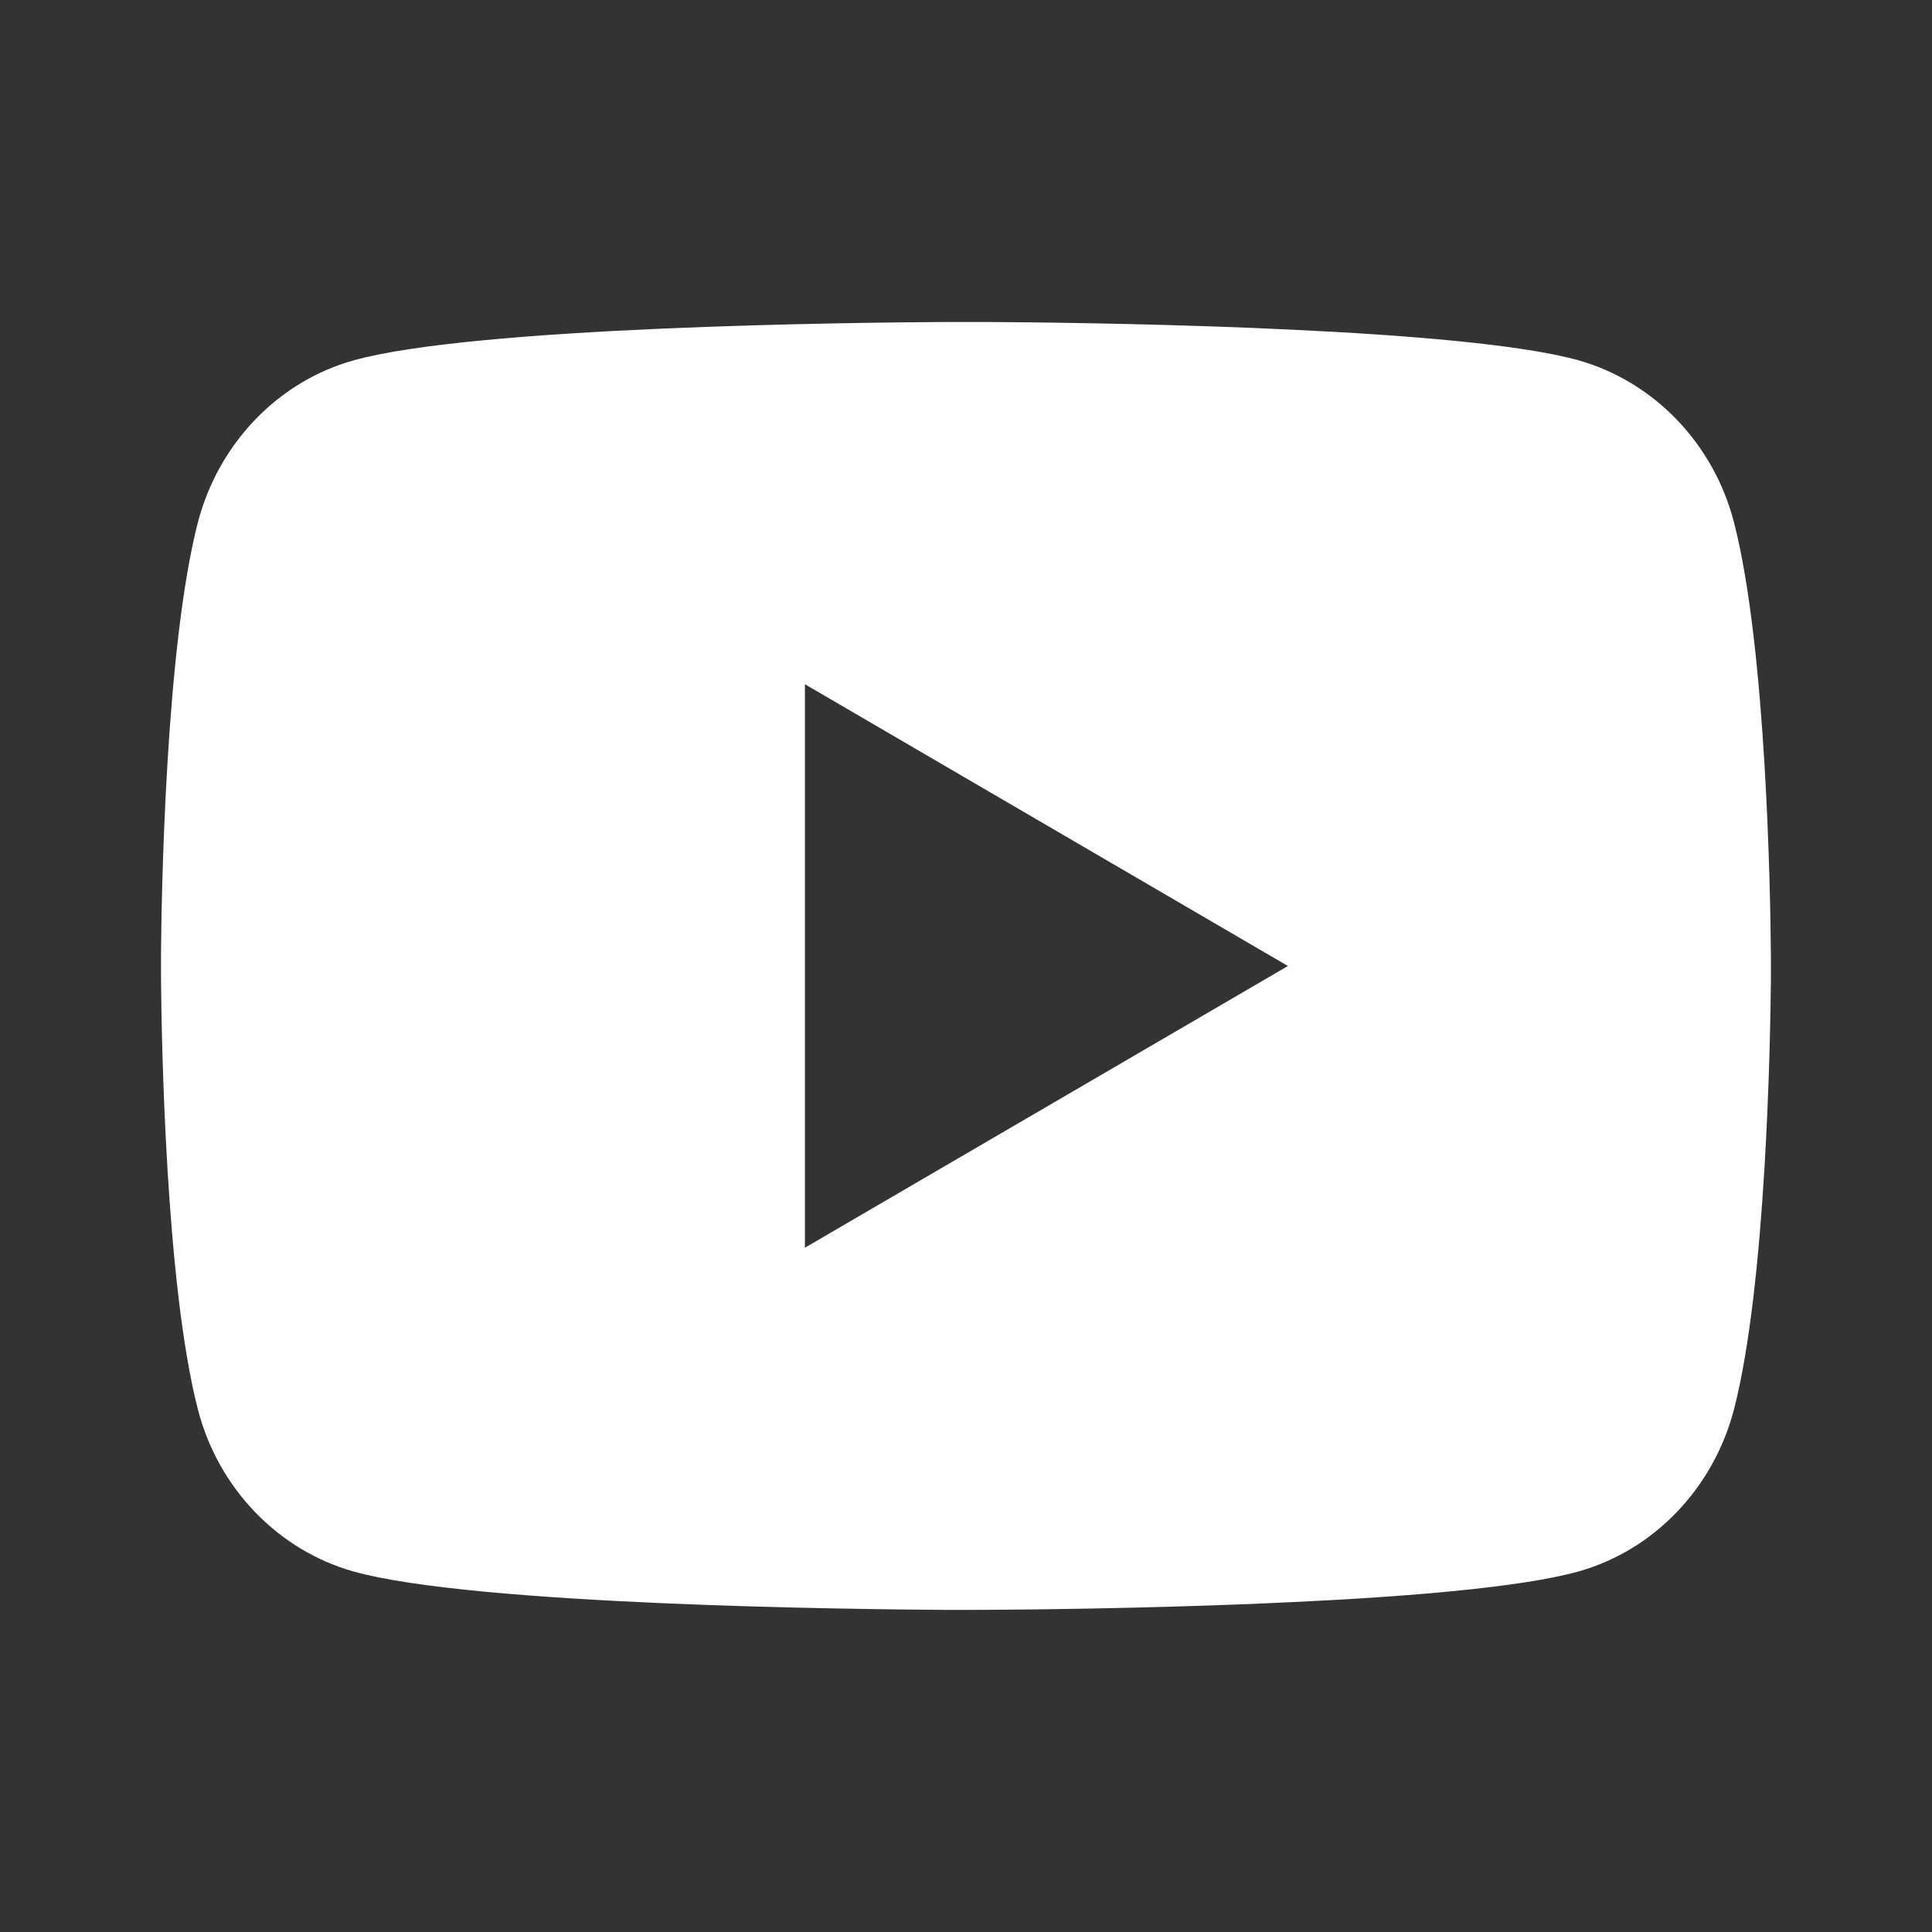 <svg width="32" height="32" viewBox="0 0 32 32" fill="none" xmlns="http://www.w3.org/2000/svg"><rect x="0" y="0" width="32" height="32" fill="#333333" stroke="none"/><path d="M16.326 5.333c.712.004 2.493.021 4.386.097l.672.03c1.906.089 3.81.244 4.755.506 1.26.355 2.25 1.387 2.584 2.696.533 2.08.6 6.136.608 7.119l.001.203v.232c-.009.982-.076 5.04-.609 7.118-.339 1.314-1.33 2.347-2.584 2.696-.945.263-2.85.418-4.755.507l-.672.03c-1.893.075-3.674.094-4.386.097l-.314.001h-.34c-1.506-.01-7.808-.077-9.813-.635-1.259-.354-2.25-1.386-2.584-2.696-.533-2.08-.6-6.136-.608-7.118v-.435c.008-.983.075-5.04.608-7.119.339-1.313 1.33-2.346 2.585-2.694 2.004-.559 8.307-.627 9.814-.635h.652zm-2.994 6v9.333l8-4.666-8-4.667z" fill="#fff"/></svg>